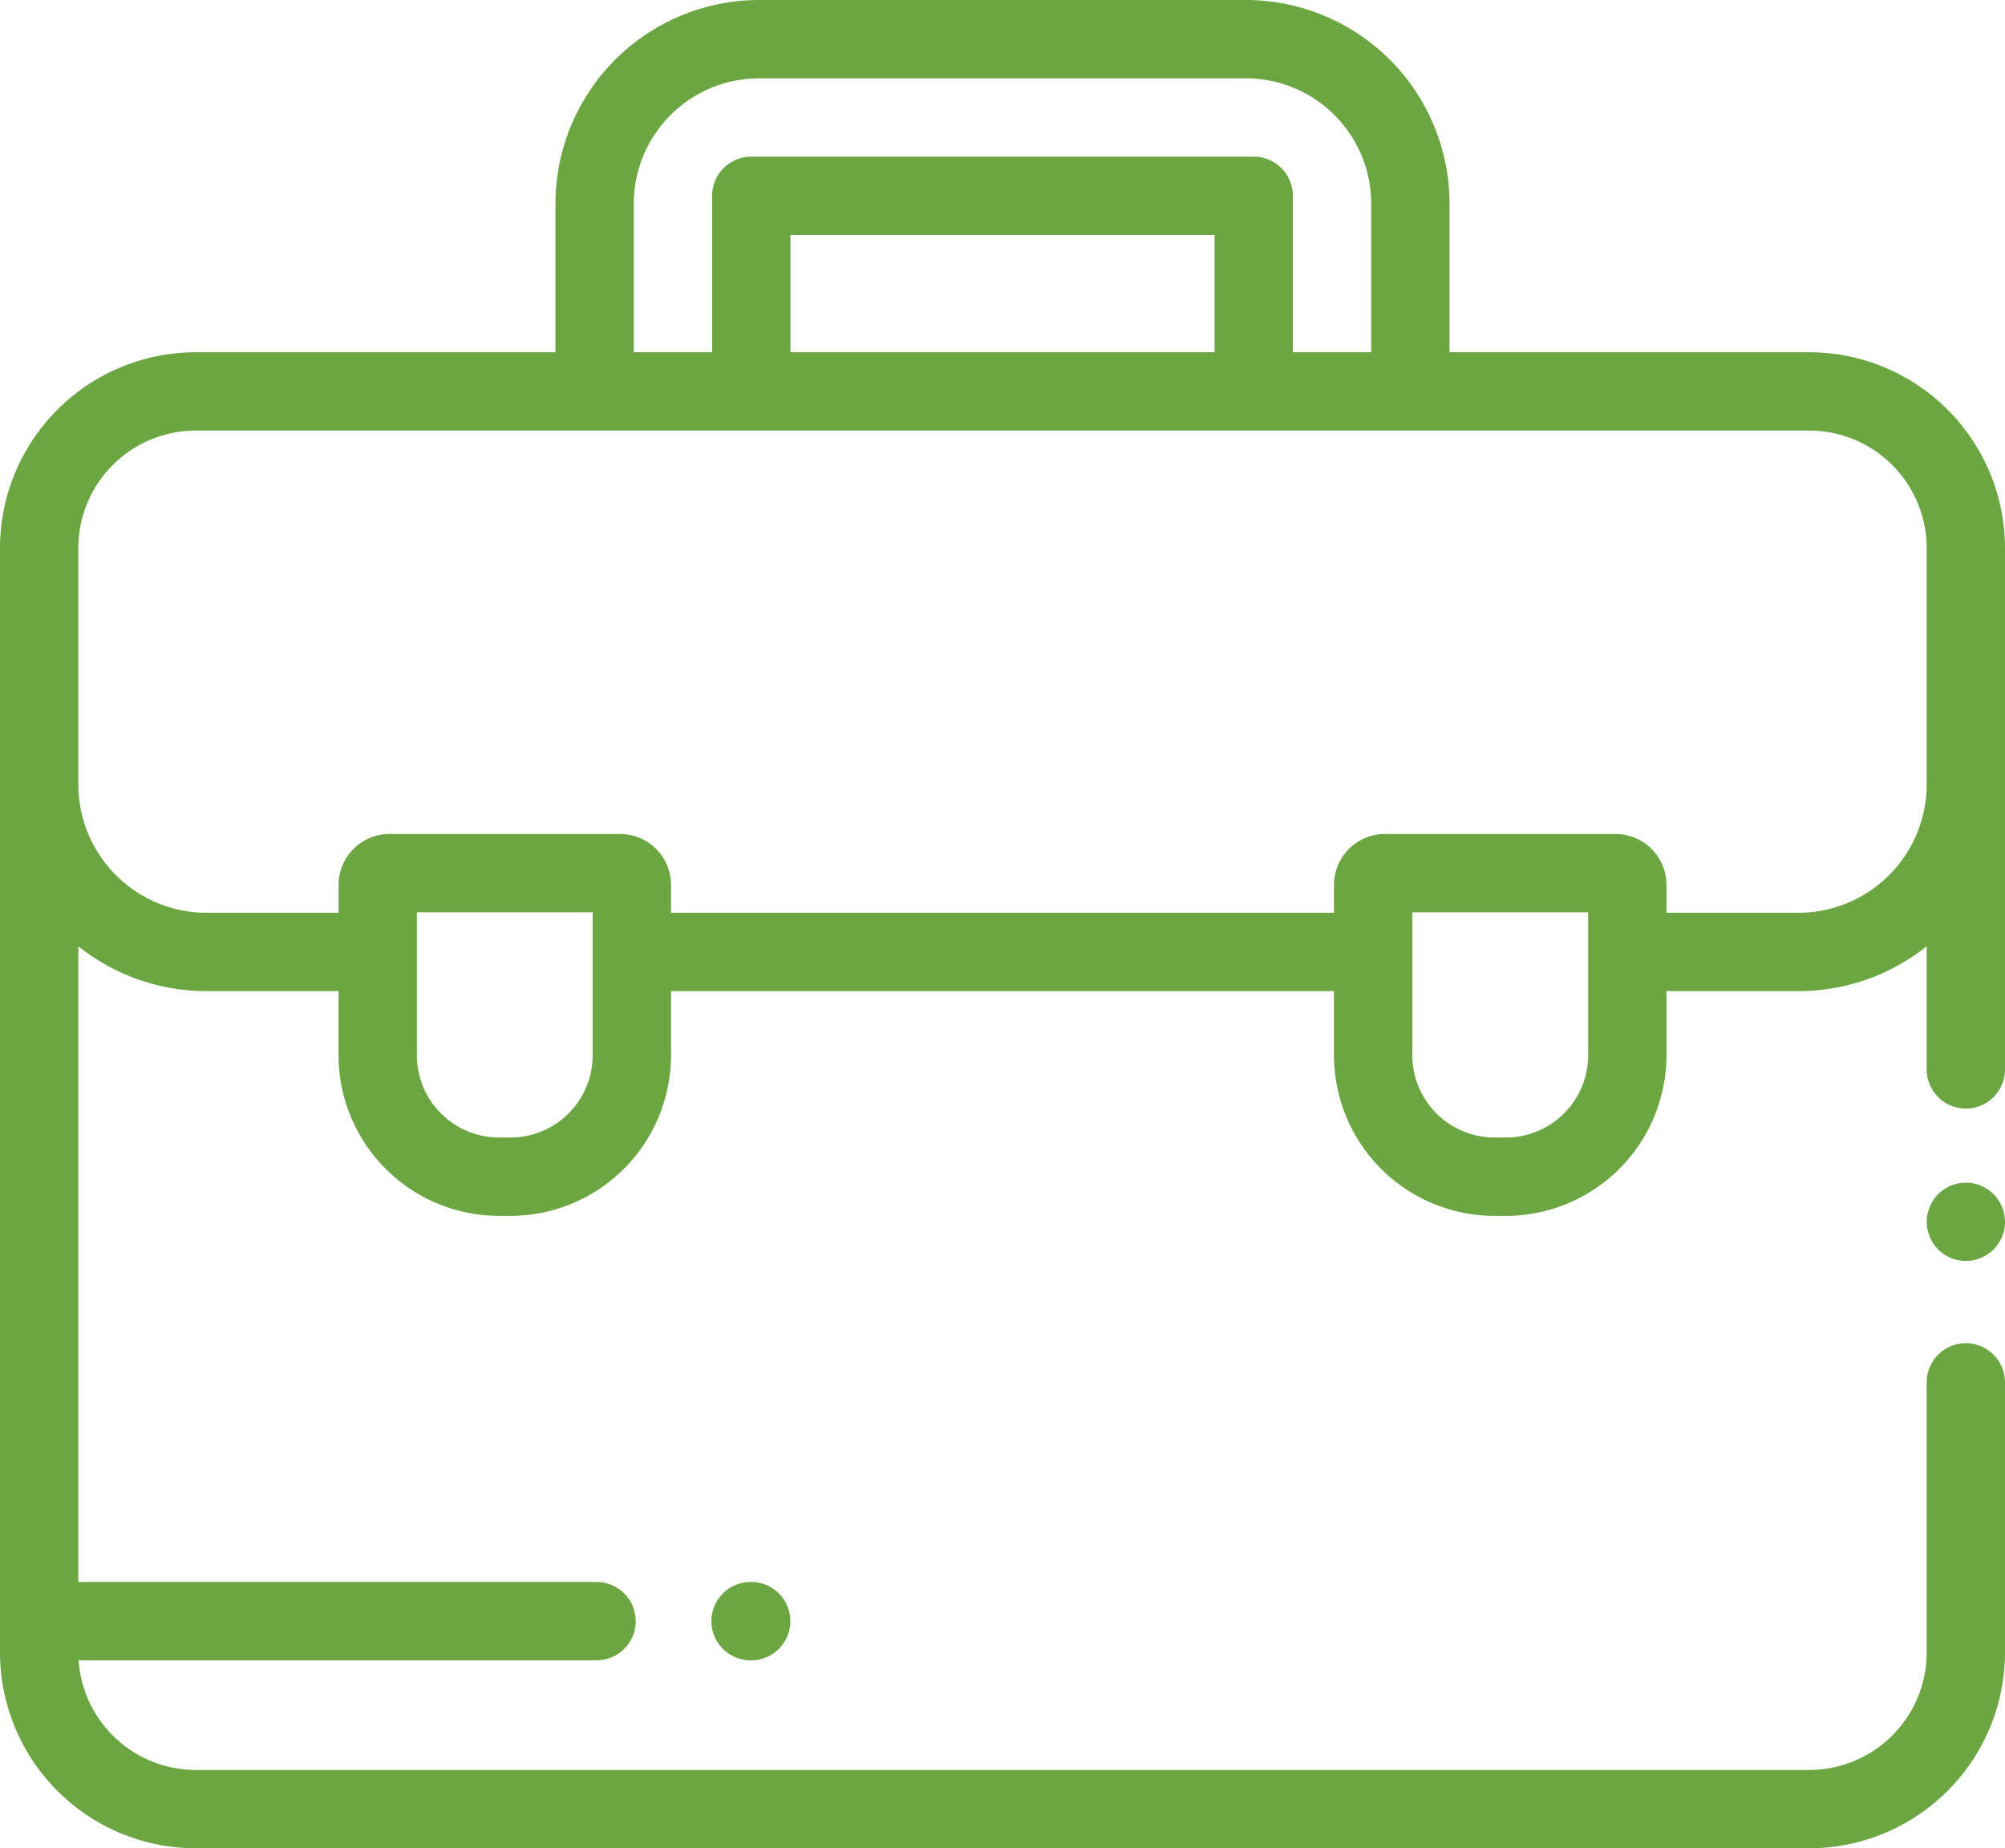 <svg xmlns="http://www.w3.org/2000/svg" width="512" height="471.937" viewBox="0 0 512 471.937">
  <g id="briefcase" transform="translate(0 -20.031)">
    <g id="Group_2" data-name="Group 2">
      <g id="Group_1" data-name="Group 1">
        <path id="Path_14" data-name="Path 14" d="M509.069,324.93A9.991,9.991,0,1,0,512,332,10.063,10.063,0,0,0,509.069,324.93Z" fill="#6ca642"/>
      </g>
    </g>
    <g id="Group_4" data-name="Group 4">
      <g id="Group_3" data-name="Group 3">
        <path id="Path_15" data-name="Path 15" d="M502,363a10,10,0,0,0-10,10v68.969a30.034,30.034,0,0,1-30,30H50a30.034,30.034,0,0,1-29.926-28H152.333a10,10,0,0,0,0-20H20V261.646A52.492,52.492,0,0,0,52.763,273.1H86.451v16.389a41.047,41.047,0,0,0,41,41h2.9a41.047,41.047,0,0,0,41-41V273.1H340.646v16.389a41.047,41.047,0,0,0,41,41h2.9a41.047,41.047,0,0,0,41-41V273.1h33.688A52.494,52.494,0,0,0,492,261.646v31.436a10,10,0,0,0,20,0V159.968a50.055,50.055,0,0,0-50-50H370.154V72.018a52.046,52.046,0,0,0-51.987-51.987H193.833a52.046,52.046,0,0,0-51.987,51.987v37.95H50a50.057,50.057,0,0,0-50,50v282a50.057,50.057,0,0,0,50,50H462a50.057,50.057,0,0,0,50-50V373A10,10,0,0,0,502,363ZM151.354,289.484a21.024,21.024,0,0,1-21,21h-2.9a21.024,21.024,0,0,1-21-21V252.968h44.9Zm254.2,0a21.024,21.024,0,0,1-21,21h-2.9a21.024,21.024,0,0,1-21-21V252.968h44.9ZM161.846,72.018a32.023,32.023,0,0,1,31.987-31.987H318.167a32.023,32.023,0,0,1,31.987,31.987v37.95h-20V70.031a10,10,0,0,0-10-10H191.846a10,10,0,0,0-10,10v39.938h-20Zm148.309,8.013v29.938H201.846V80.031ZM20,159.968a30.034,30.034,0,0,1,30-30H462a30.034,30.034,0,0,1,30,30v60.364A32.8,32.8,0,0,1,459.237,253.1H425.549v-7.127a13.015,13.015,0,0,0-13-13h-58.9a13.015,13.015,0,0,0-13,13V253.1H171.354v-7.127a13.015,13.015,0,0,0-13-13h-58.9a13.015,13.015,0,0,0-13,13V253.1H52.763A32.8,32.8,0,0,1,20,220.333Z" fill="#6ca642"/>
      </g>
    </g>
    <g id="Group_6" data-name="Group 6">
      <g id="Group_5" data-name="Group 5">
        <path id="Path_16" data-name="Path 16" d="M191.827,423.969h-.16a10,10,0,0,0,0,20h.16a10,10,0,0,0,0-20Z" fill="#6ca642"/>
      </g>
    </g>
  </g>
</svg>

